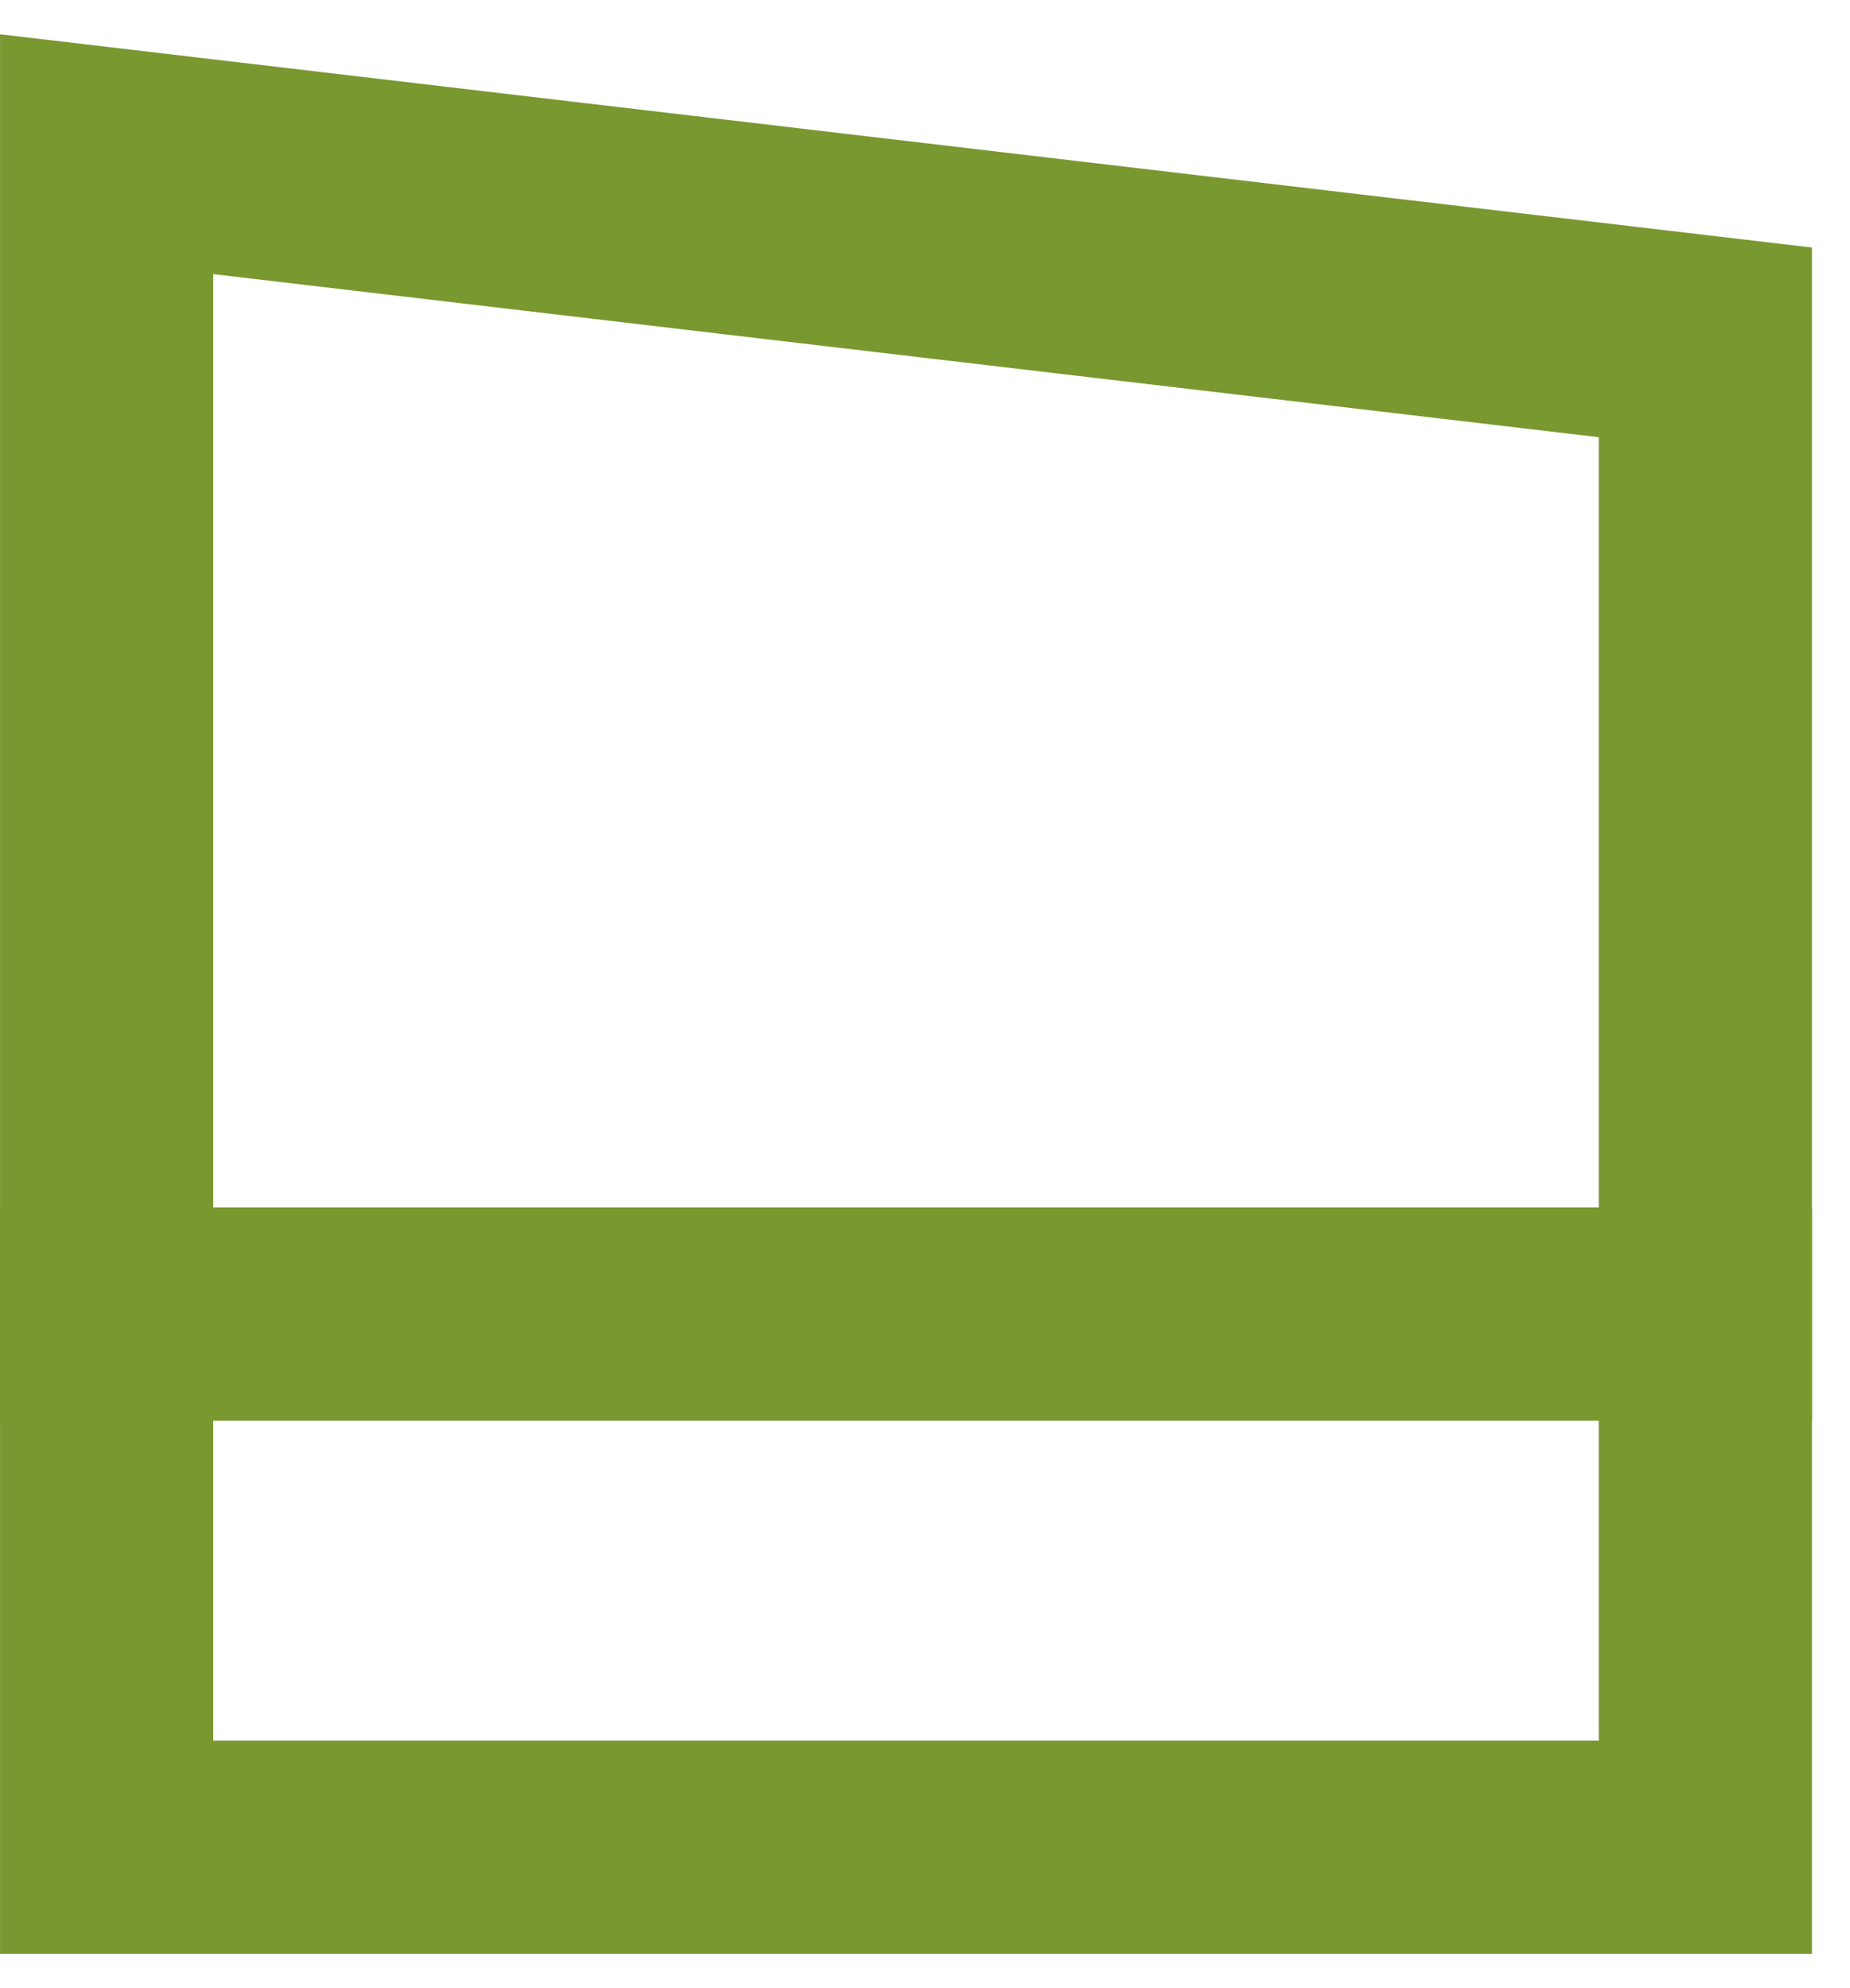 <?xml version="1.0" encoding="UTF-8"?>
<svg xmlns="http://www.w3.org/2000/svg" width="27" height="29" viewBox="0 0 27 29" fill="none">
  <path d="M1.556 2.249L24.889 4.994V26.944L1.556 26.944L1.556 2.249Z" stroke="#799830" stroke-width="3.111"></path>
  <line y1="19.167" x2="26.444" y2="19.167" stroke="#799830" stroke-width="3.111"></line>
</svg>
